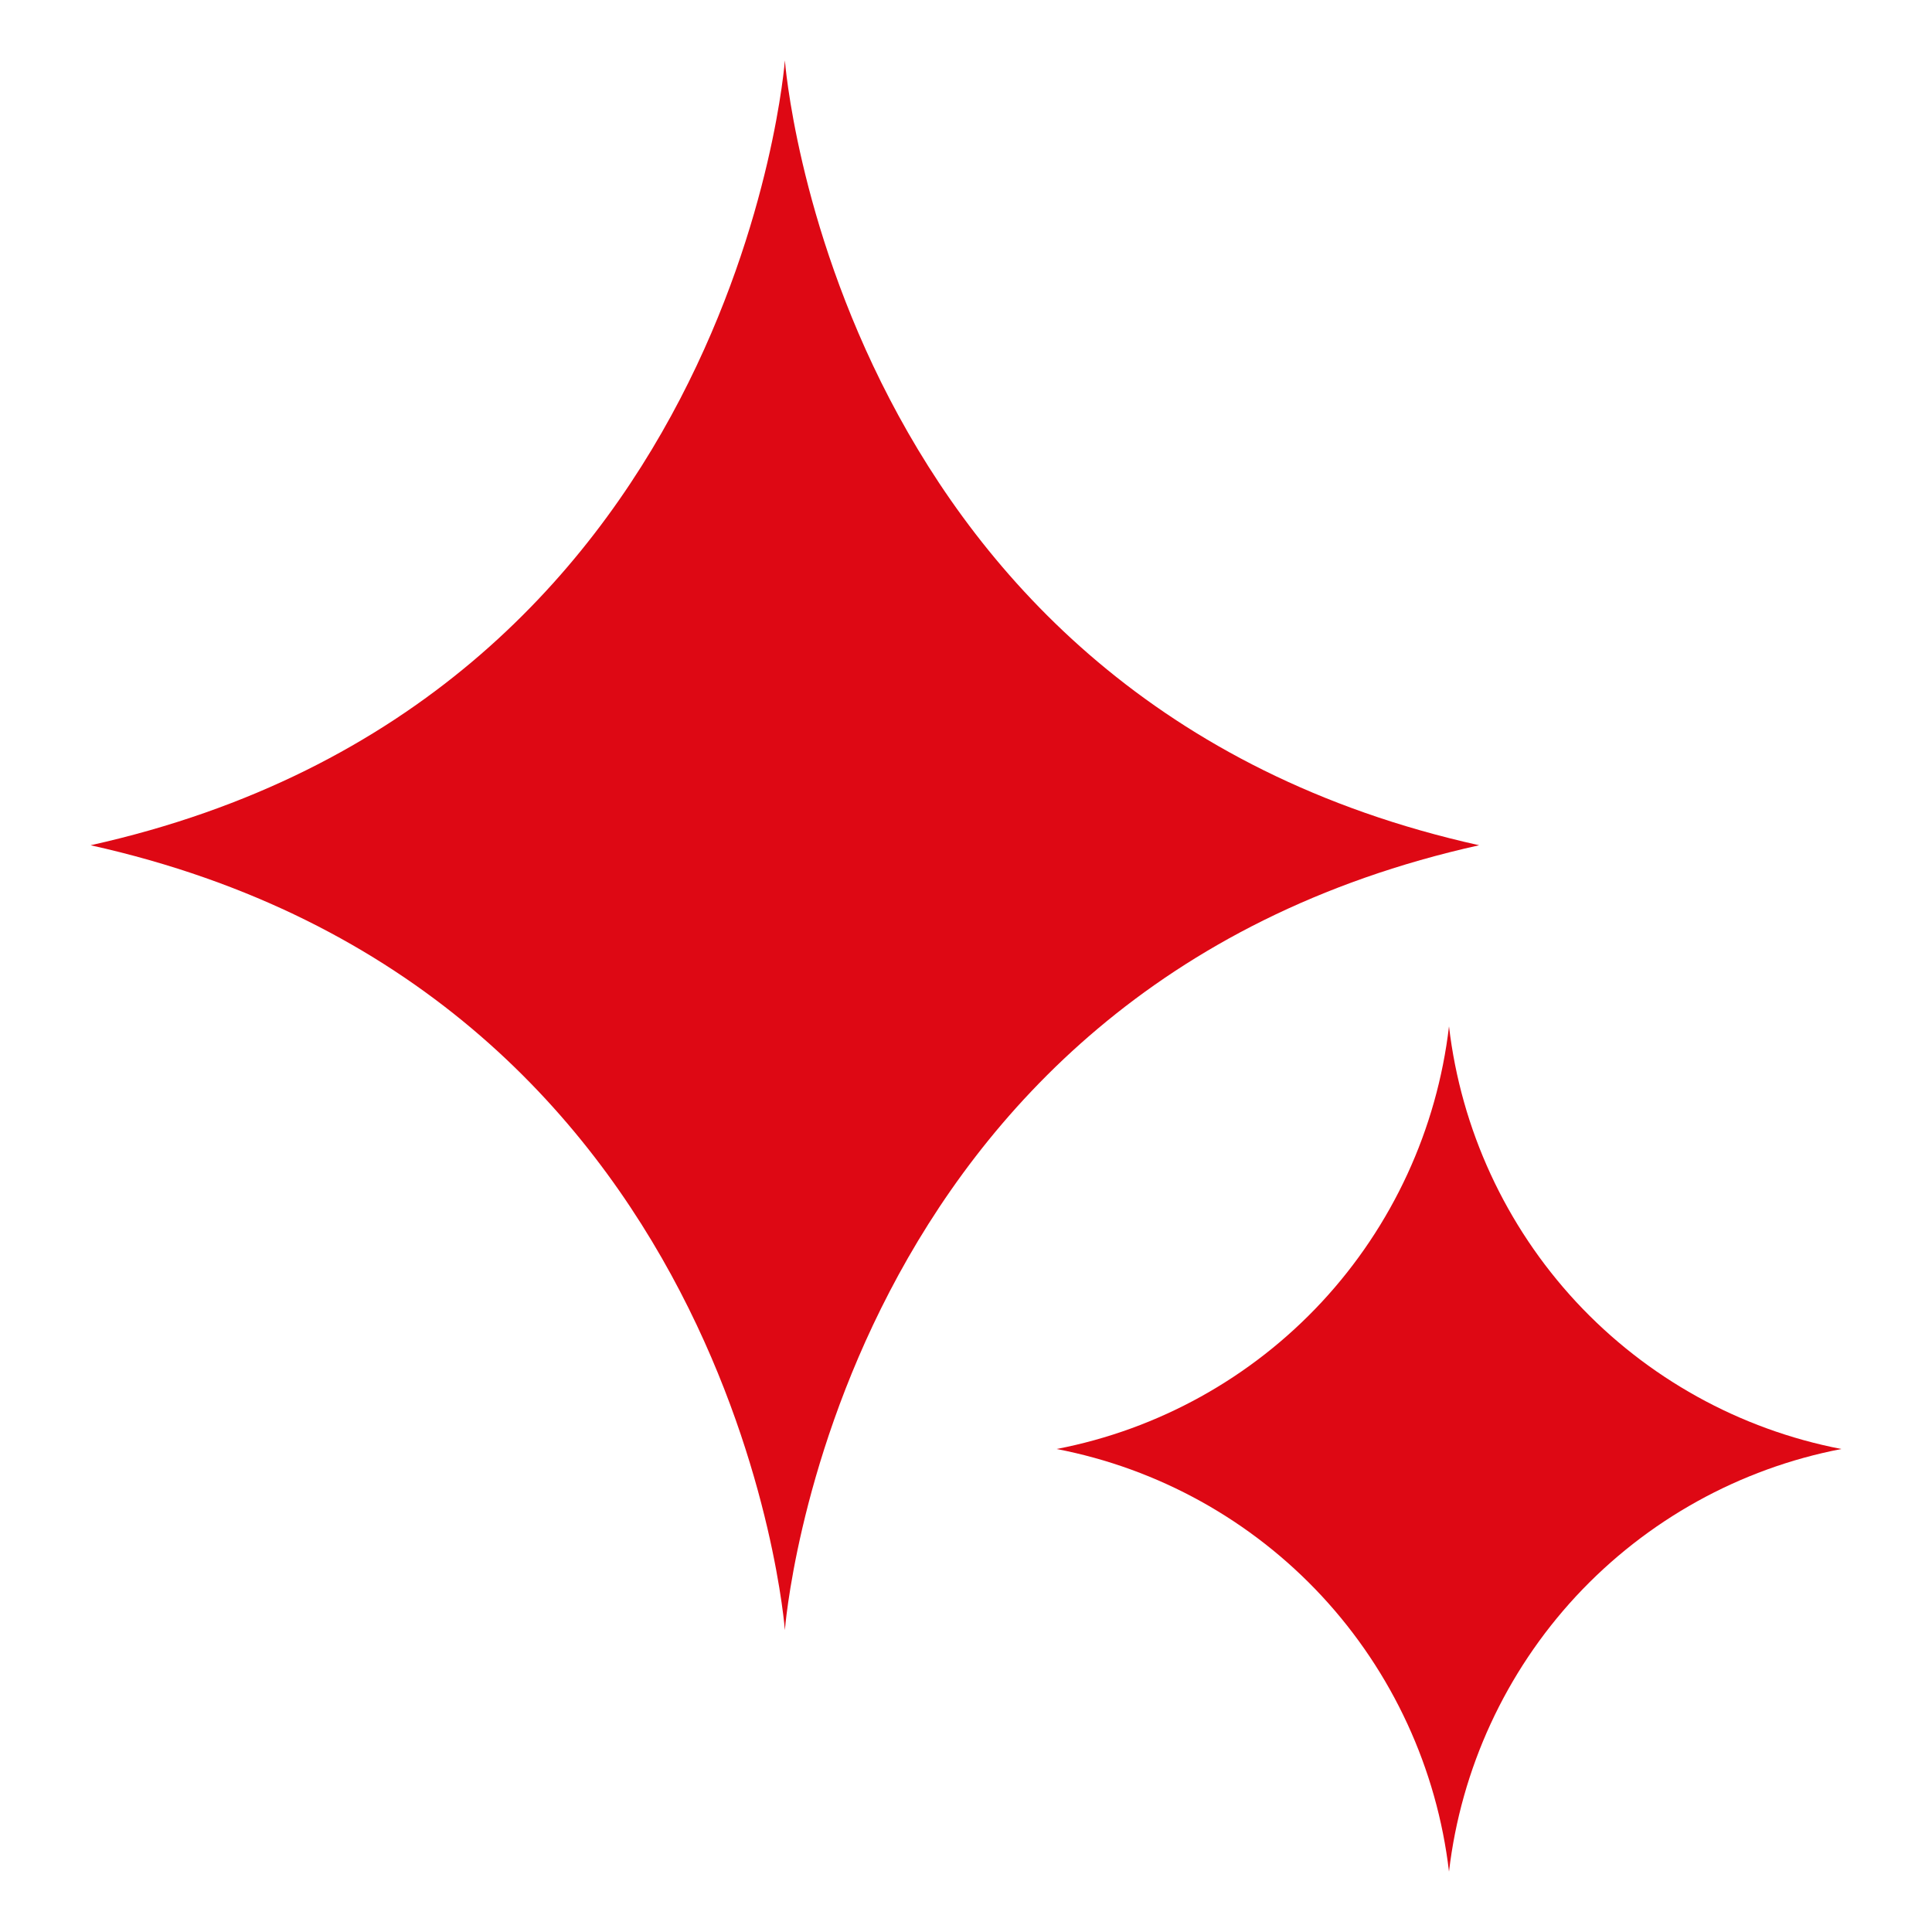 <svg width="20" height="20" viewBox="0 0 20 20" fill="none" xmlns="http://www.w3.org/2000/svg">
<g clip-path="url(#clip0_172_15002)">
<path d="M0.938 8.75C7.629 10.237 8.125 16.875 8.125 16.875C8.125 16.875 8.621 10.237 15.312 8.75C8.621 7.263 8.125 0.625 8.125 0.625C8.125 0.625 7.629 7.263 0.938 8.75Z" fill="#DE0814"/>
<path d="M10.938 15C11.992 15.203 12.954 15.737 13.684 16.523C14.414 17.31 14.875 18.309 15 19.375C15.125 18.309 15.586 17.31 16.316 16.523C17.047 15.737 18.008 15.203 19.062 15C18.008 14.797 17.047 14.263 16.316 13.477C15.586 12.69 15.125 11.691 15 10.625C14.875 11.691 14.414 12.69 13.684 13.477C12.954 14.263 11.992 14.797 10.938 15Z" fill="#DE0814"/>
</g>
<defs>
<clipPath id="clip0_172_15002">
<rect width="20" height="20" fill="white"/>
</clipPath>
</defs>
</svg>
